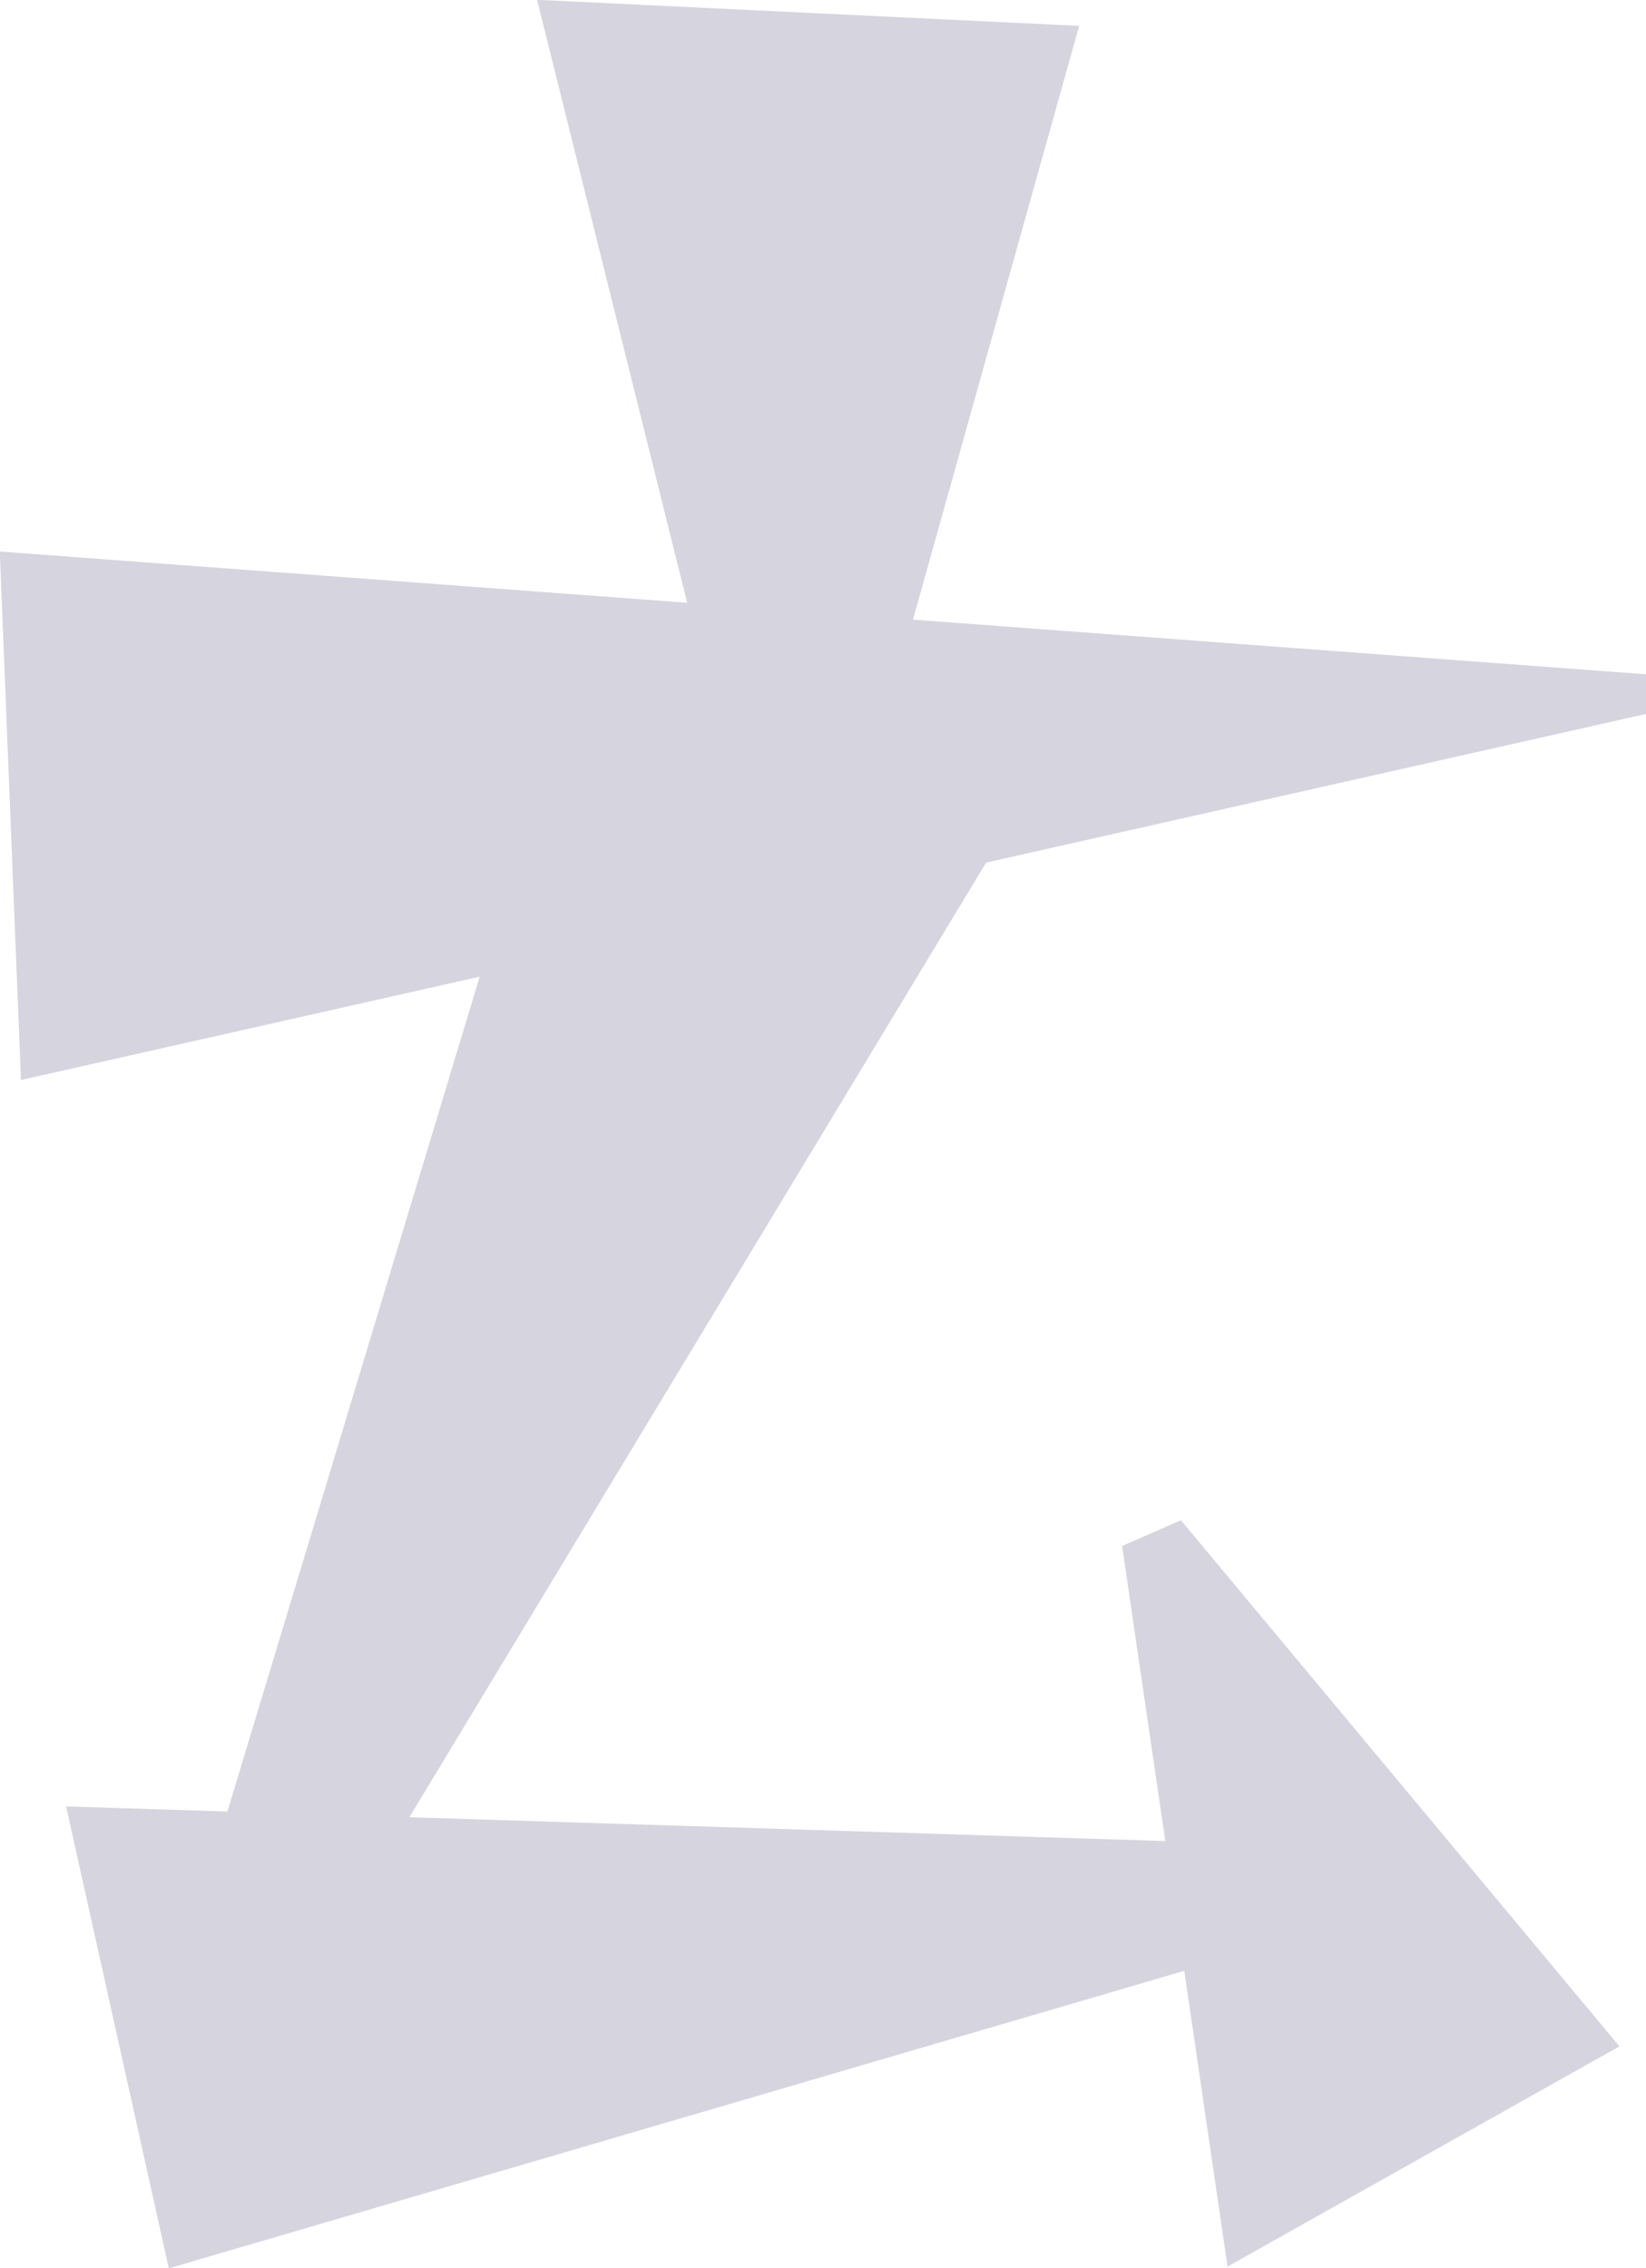 <?xml version="1.0" encoding="UTF-8" standalone="no"?>
<!-- Created with Inkscape (http://www.inkscape.org/) -->

<svg
   xmlns:dc="http://purl.org/dc/elements/1.1/"
   xmlns:cc="http://creativecommons.org/ns#"
   xmlns:rdf="http://www.w3.org/1999/02/22-rdf-syntax-ns#"
   xmlns:svg="http://www.w3.org/2000/svg"
   xmlns="http://www.w3.org/2000/svg"
   xmlns:sodipodi="http://sodipodi.sourceforge.net/DTD/sodipodi-0.dtd"
   xmlns:inkscape="http://www.inkscape.org/namespaces/inkscape"
   width="30"
   height="41.34"
   id="svg4334"
   version="1.1"
   inkscape:version="0.48.4 r9939"
   sodipodi:docname="ALBW K.svg">
  <defs
     id="defs4336" />
  <sodipodi:namedview
     id="base"
     pagecolor="#ffffff"
     bordercolor="#666666"
     borderopacity="1.0"
     inkscape:pageopacity="0"
     inkscape:pageshadow="2"
     inkscape:zoom="1.4"
     inkscape:cx="304.20473"
     inkscape:cy="266.45131"
     inkscape:document-units="px"
     inkscape:current-layer="layer1"
     showgrid="false"
     inkscape:window-width="1920"
     inkscape:window-height="1017"
     inkscape:window-x="-8"
     inkscape:window-y="-8"
     inkscape:window-maximized="1"
     fit-margin-top="0"
     fit-margin-left="0"
     fit-margin-right="0"
     fit-margin-bottom="0" />
  <g
     inkscape:label="Layer 1"
     inkscape:groupmode="layer"
     id="layer1"
     transform="translate(-1.0650022e-4,-1011.022)">
    <g
       transform="matrix(0.378,0,0,-0.378,17.973,1026.745)"
       id="g1180"
       style="fill:#d6d4de;fill-opacity:1">
      <path
         inkscape:connector-curvature="0"
         id="path1182"
         style="fill:#d6d4de;fill-opacity:1;fill-rule:nonzero;stroke:none"
         d="m 0,0 31.826,7.17 0,1.909 -35.353,2.637 8.013,28.63 -26.137,1.258 7.238,-29.076 -33.145,2.473 1.022,-25.485 22.118,4.983 -12.164,-40.257 -7.778,0.245 4.952,-22.273 48.963,14.346 2.086,-14.262 18.895,10.62 L 9.394,-31.713 6.558,-32.952 8.64,-47.183 -27.809,-46.034 0,0 z" />
    </g>
  </g>
</svg>
